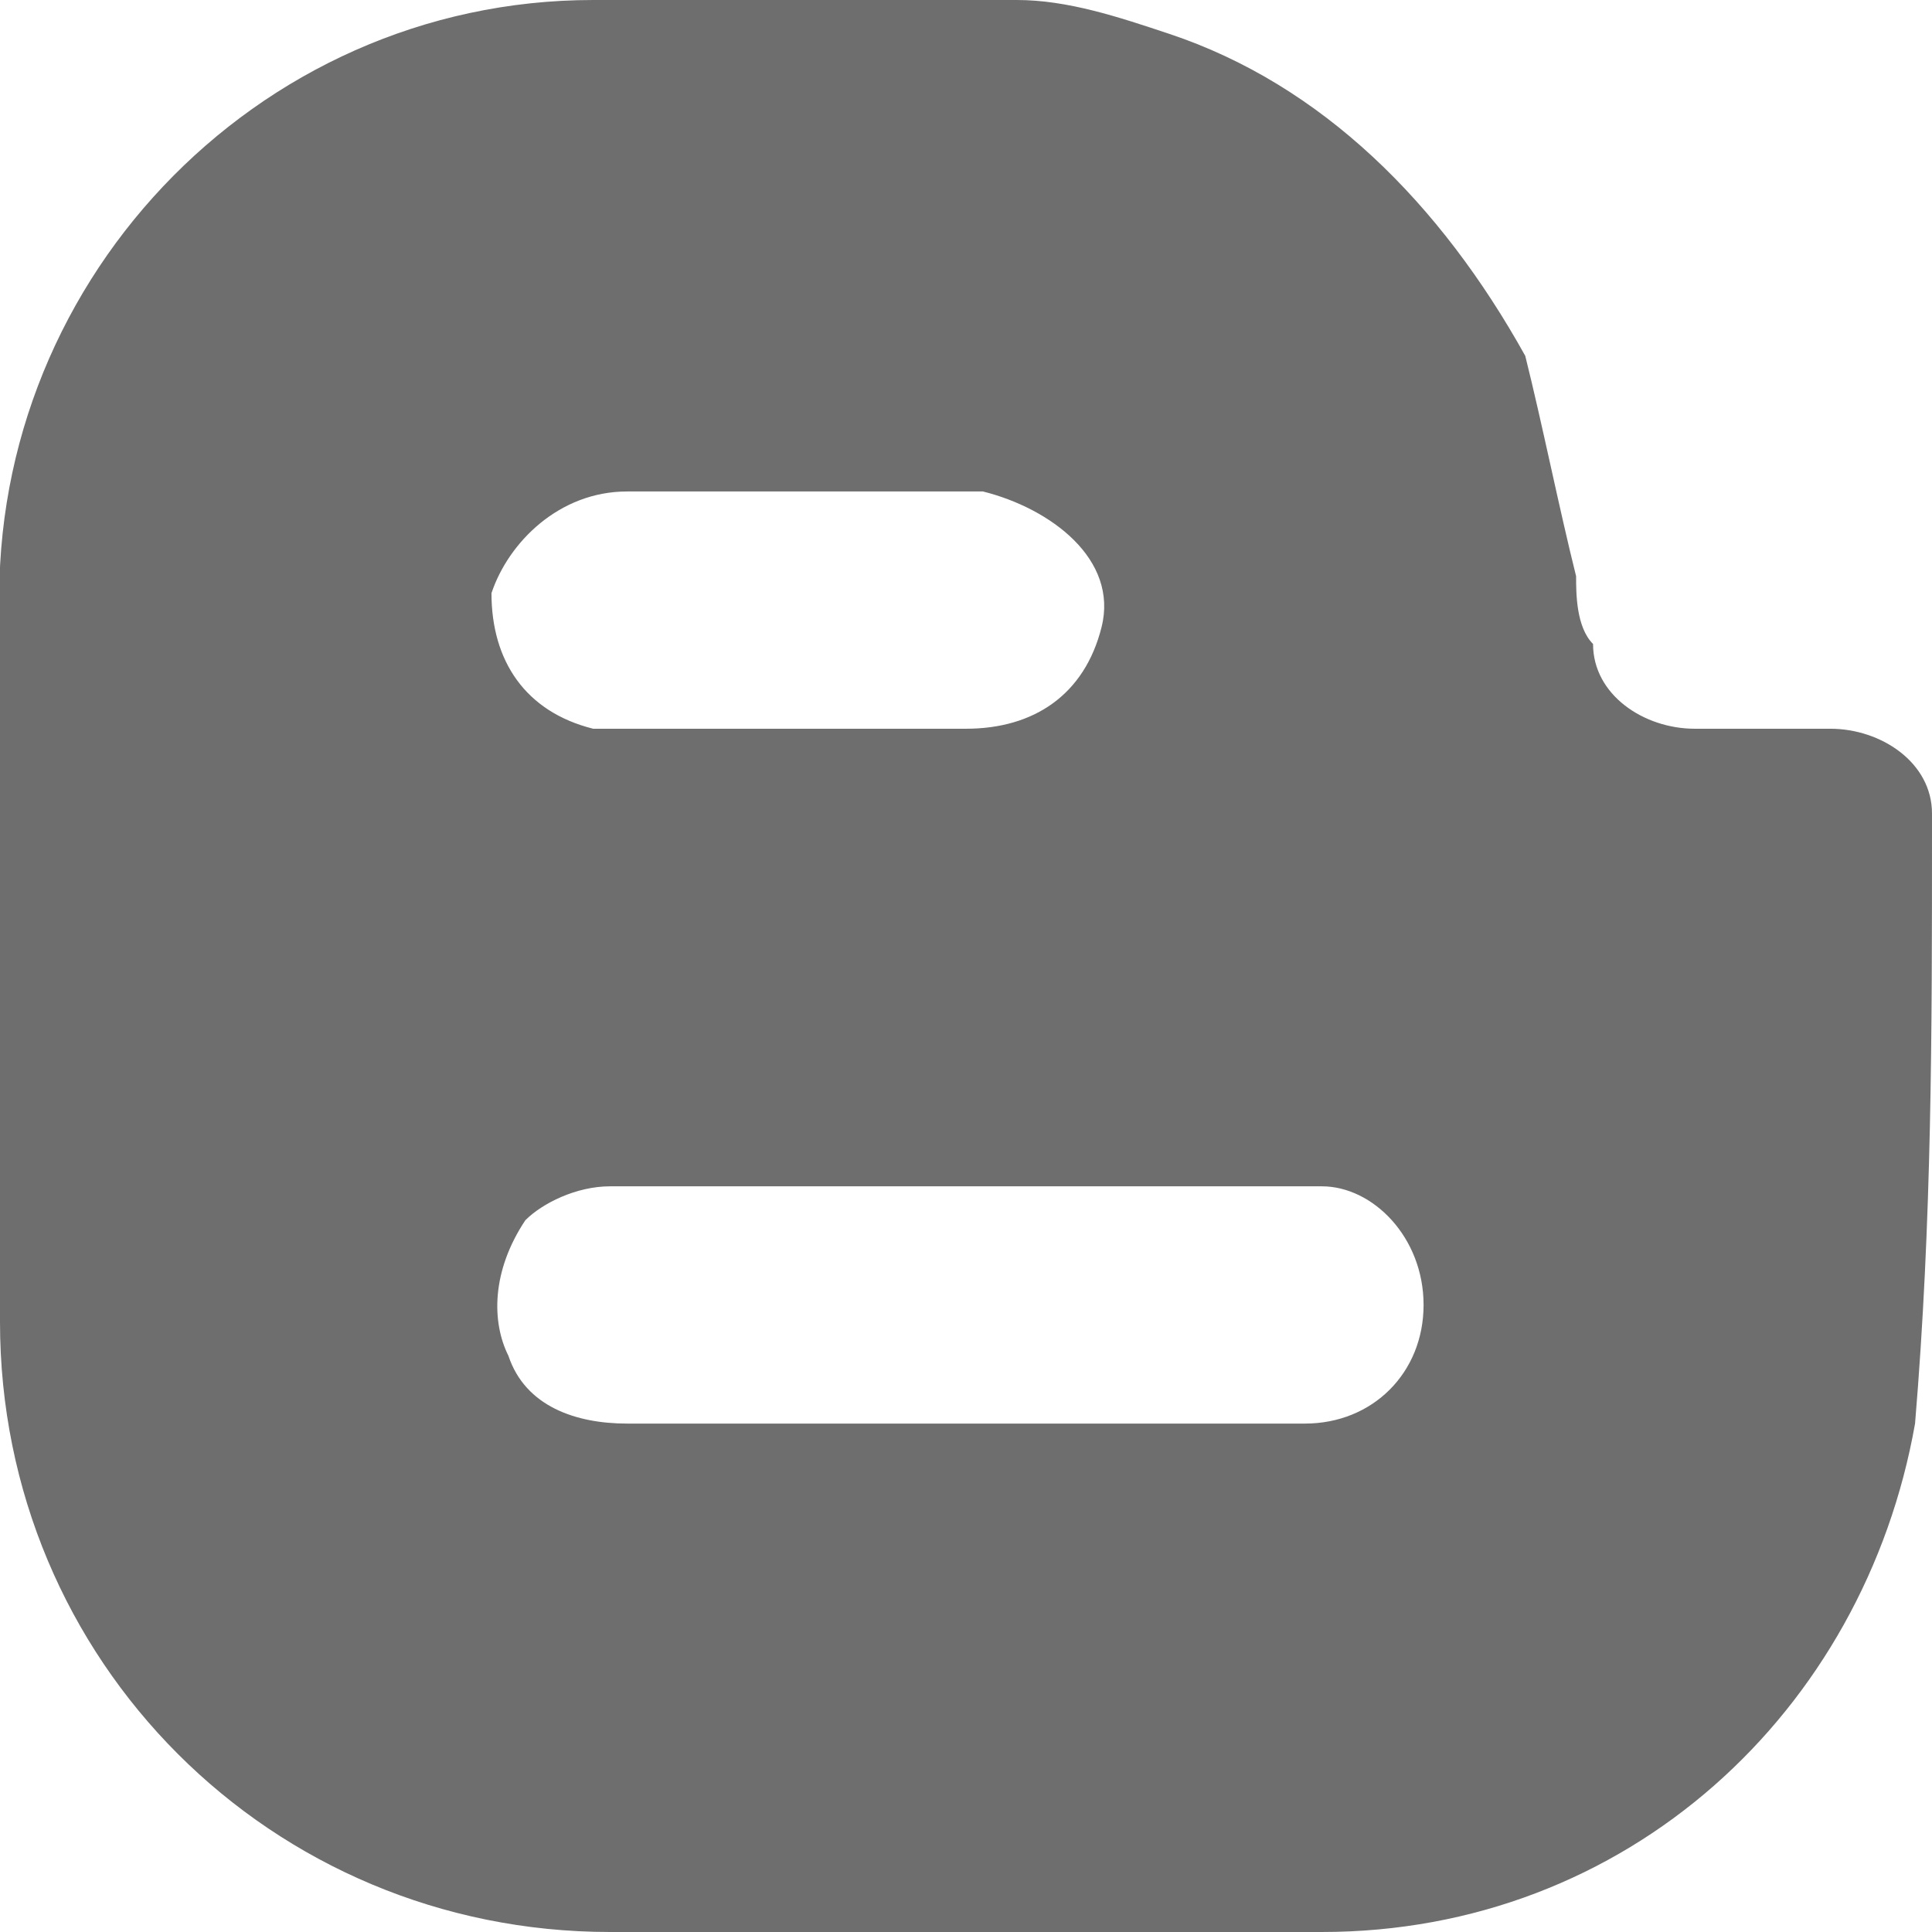 <?xml version="1.0" encoding="utf-8"?>
<!-- Generator: Adobe Illustrator 26.3.1, SVG Export Plug-In . SVG Version: 6.00 Build 0)  -->
<svg version="1.1" id="Layer_1" xmlns="http://www.w3.org/2000/svg" xmlns:xlink="http://www.w3.org/1999/xlink" x="0px" y="0px"
	 viewBox="0 0 11.4 11.4" style="enable-background:new 0 0 11.4 11.4;" xml:space="preserve">
<style type="text/css">
	.st0{fill:#6E6E6E;}
</style>
<g id="EgE9Fo">
	<path class="st0" d="M5.7,11.4H3.6c-2,0-3.6-1.6-3.6-3.6V3.7c-0.1-2,1.5-3.7,3.5-3.7c0,0,0.1,0,0.1,0C4.4,0,5.2,0,6,0
		c0.3,0,0.6,0.1,0.9,0.2c0.9,0.3,1.6,1,2.1,1.9C9.1,2.5,9.2,3,9.3,3.4c0,0.1,0,0.3,0.1,0.4c0,0.3,0.3,0.5,0.6,0.5c0,0,0,0,0,0h0.8
		c0.3,0,0.6,0.2,0.6,0.5c0,0,0,0,0,0.1c0,1.2,0,2.3-0.1,3.5c-0.3,1.7-1.7,3-3.5,3L5.7,11.4z M5.7,8.4h2c0.4,0,0.7-0.3,0.7-0.7
		c0,0,0,0,0,0c0-0.4-0.3-0.7-0.6-0.7c0,0,0,0,0,0H3.6c-0.2,0-0.4,0.1-0.5,0.2C2.9,7.5,2.9,7.8,3,8c0.1,0.3,0.4,0.4,0.7,0.4L5.7,8.4z
		 M4.7,2.9h-1C3.3,2.9,3,3.2,2.9,3.5c0,0.4,0.2,0.7,0.6,0.8c0.1,0,0.1,0,0.2,0c0.7,0,1.3,0,2,0c0.4,0,0.7-0.2,0.8-0.6S6.2,3,5.8,2.9
		c-0.1,0-0.1,0-0.2,0H4.7z"/>
</g>
</svg>
